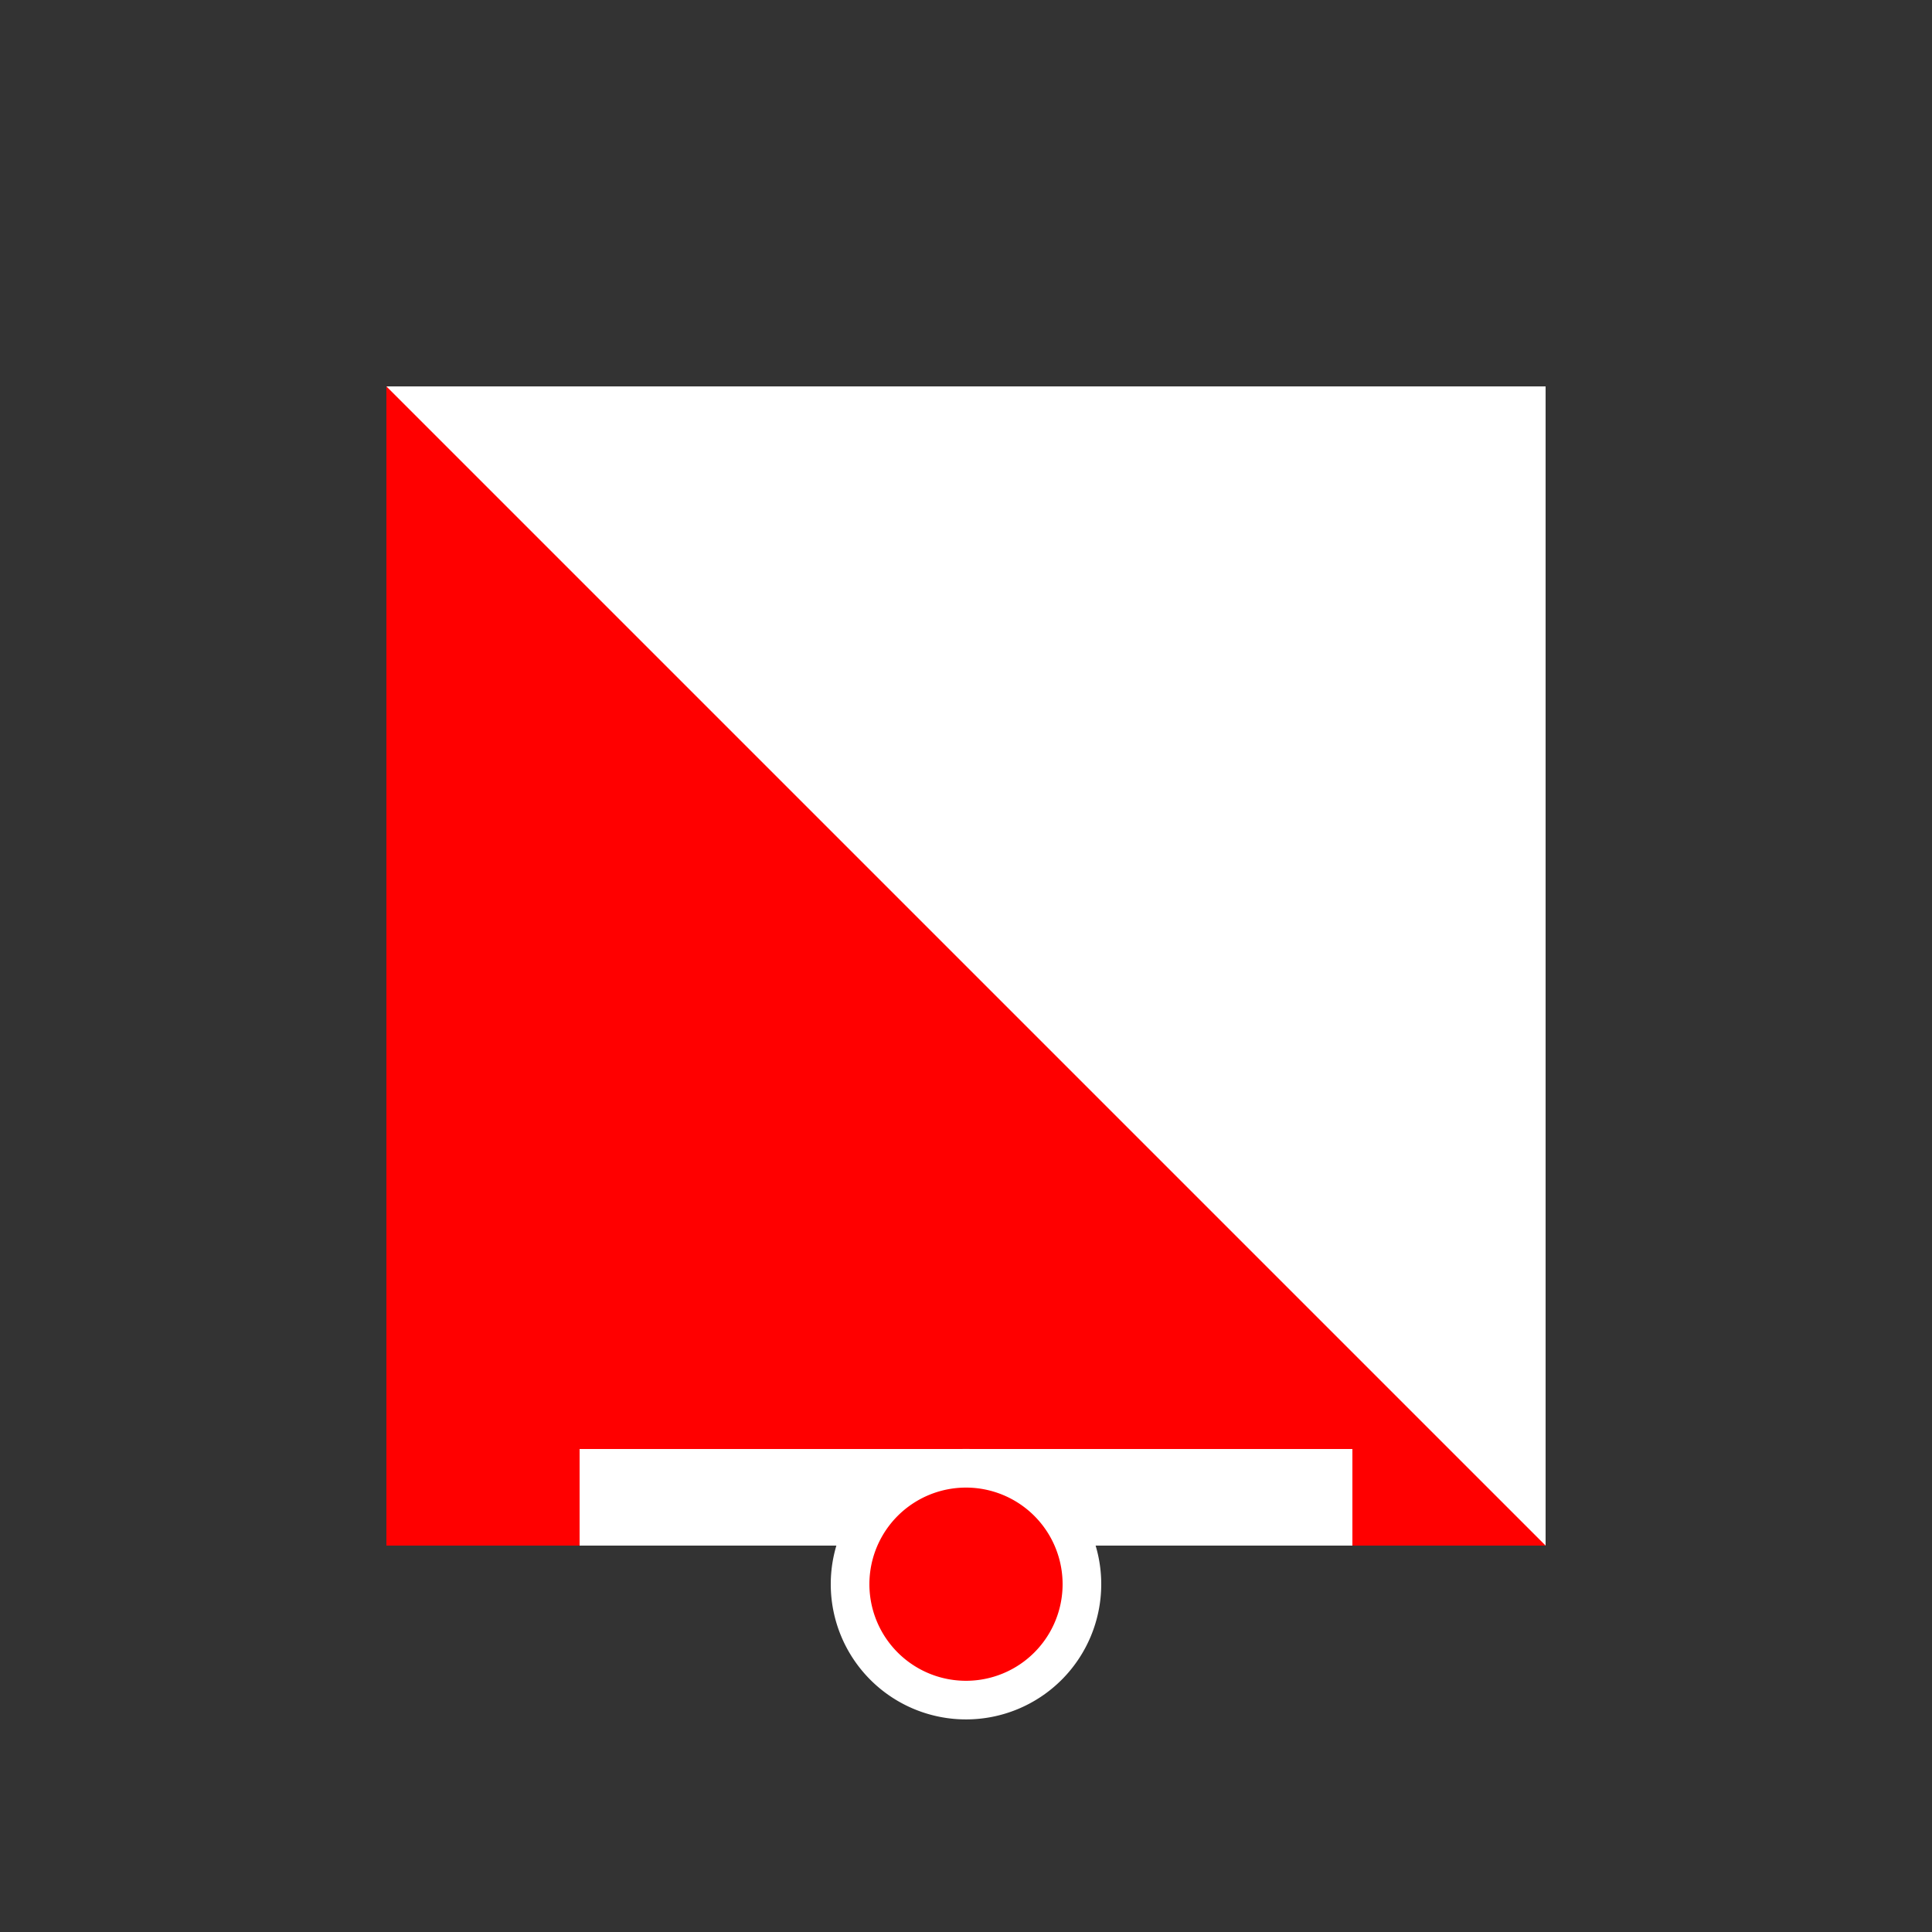<!--

Generated by DrawGPT.
Free, open source, AI generated images in SVG, PNG, and HTML Canvas format.
https://drawgpt.ai

Created: 2023-09-26T05:53:02.779Z
Link: https://drawgpt.ai/prompt/28695/

-->
<svg xmlns="http://www.w3.org/2000/svg" xmlns:xlink="http://www.w3.org/1999/xlink" width="500" height="500"><rect width="100%" height="100%" fill="#333333" stroke="none"/><defs/><g><rect fill="#FFFFFF" stroke="none" x="100" y="100" width="300" height="300"/><path fill="#FF0000" stroke="none" paint-order="stroke fill markers" d=" M 100 100 L 100 400 L 400 400 Z"/><rect fill="#FFFFFF" stroke="none" x="150" y="375" width="200" height="25"/><path fill="#FFFFFF" stroke="none" paint-order="stroke fill markers" d=" M 285 410 A 35 35 0 1 1 285 409.965"/><path fill="#FF0000" stroke="none" paint-order="stroke fill markers" d=" M 275 410 A 25 25 0 1 1 275 409.975"/></g></svg>